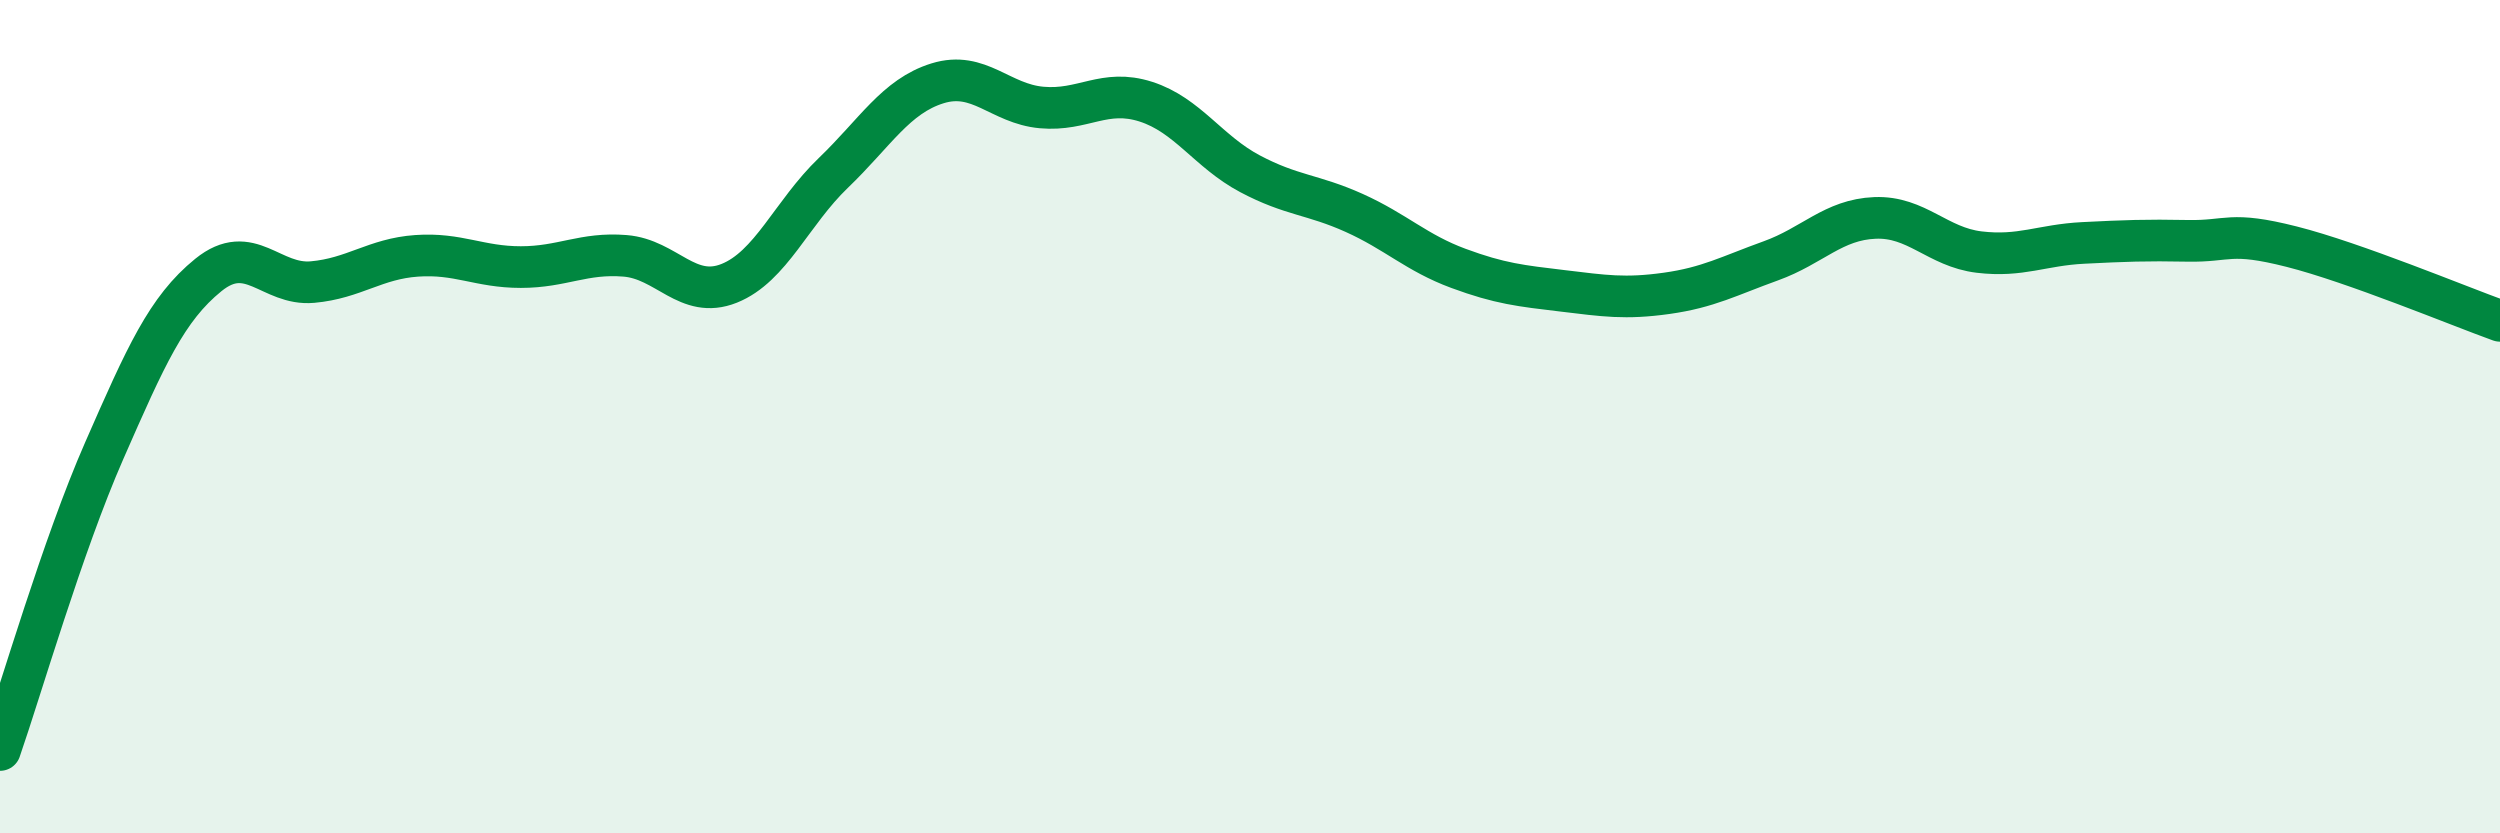 
    <svg width="60" height="20" viewBox="0 0 60 20" xmlns="http://www.w3.org/2000/svg">
      <path
        d="M 0,18 C 0.5,16.56 1.5,13.1 2.5,10.82 C 3.5,8.54 4,7.41 5,6.6 C 6,5.79 6.5,6.86 7.5,6.77 C 8.5,6.68 9,6.21 10,6.14 C 11,6.07 11.5,6.41 12.5,6.41 C 13.5,6.41 14,6.06 15,6.14 C 16,6.22 16.5,7.2 17.5,6.8 C 18.5,6.4 19,5.11 20,4.15 C 21,3.19 21.5,2.31 22.5,2 C 23.5,1.69 24,2.49 25,2.58 C 26,2.67 26.5,2.12 27.5,2.44 C 28.5,2.76 29,3.64 30,4.17 C 31,4.7 31.5,4.66 32.5,5.11 C 33.5,5.56 34,6.07 35,6.44 C 36,6.81 36.5,6.86 37.5,6.98 C 38.5,7.1 39,7.18 40,7.04 C 41,6.9 41.5,6.62 42.5,6.26 C 43.5,5.9 44,5.27 45,5.23 C 46,5.19 46.5,5.93 47.5,6.05 C 48.5,6.17 49,5.88 50,5.83 C 51,5.78 51.5,5.76 52.5,5.78 C 53.5,5.8 53.5,5.54 55,5.92 C 56.5,6.3 59,7.34 60,7.7L60 20L0 20Z"
        fill="#008740"
        opacity="0.1"
        stroke-linecap="round"
        stroke-linejoin="round"
      />
      <path
        d="M 0,18 C 0.5,16.56 1.5,13.1 2.5,10.82 C 3.5,8.54 4,7.41 5,6.6 C 6,5.79 6.5,6.86 7.5,6.77 C 8.5,6.68 9,6.21 10,6.14 C 11,6.07 11.5,6.41 12.5,6.41 C 13.5,6.41 14,6.06 15,6.14 C 16,6.22 16.5,7.2 17.5,6.8 C 18.5,6.4 19,5.11 20,4.15 C 21,3.19 21.5,2.31 22.5,2 C 23.5,1.69 24,2.49 25,2.58 C 26,2.67 26.5,2.12 27.5,2.44 C 28.5,2.76 29,3.64 30,4.17 C 31,4.7 31.5,4.66 32.5,5.11 C 33.5,5.56 34,6.07 35,6.44 C 36,6.81 36.5,6.86 37.5,6.98 C 38.5,7.1 39,7.18 40,7.04 C 41,6.9 41.5,6.62 42.5,6.26 C 43.5,5.9 44,5.27 45,5.23 C 46,5.19 46.5,5.93 47.5,6.05 C 48.5,6.17 49,5.88 50,5.83 C 51,5.78 51.5,5.76 52.5,5.78 C 53.5,5.8 53.5,5.54 55,5.92 C 56.5,6.3 59,7.34 60,7.7"
        stroke="#008740"
        stroke-width="1"
        fill="none"
        stroke-linecap="round"
        stroke-linejoin="round"
      />
    </svg>
  